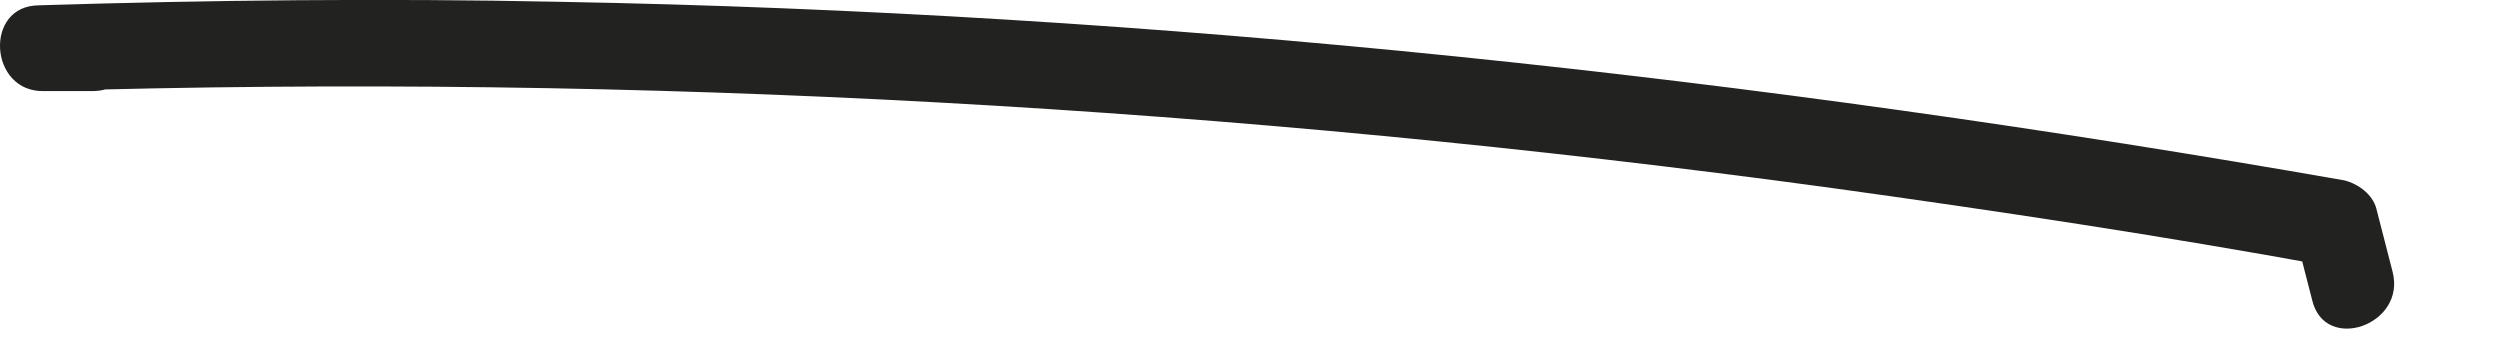 <?xml version="1.0" encoding="utf-8"?>
<svg xmlns="http://www.w3.org/2000/svg" fill="none" height="100%" overflow="visible" preserveAspectRatio="none" style="display: block;" viewBox="0 0 14 2" width="100%">
<path d="M0.508 0.03C0.408 0.03 0.318 0.03 0.218 0.03C-0.092 0.03 -0.062 0.52 0.248 0.51C3.588 0.41 6.928 0.6 10.238 1.05C11.178 1.18 12.108 1.32 13.038 1.49C12.978 1.44 12.918 1.39 12.858 1.33C12.888 1.45 12.918 1.56 12.948 1.68C13.018 1.98 13.478 1.82 13.398 1.52C13.368 1.4 13.338 1.29 13.308 1.17C13.288 1.09 13.208 1.03 13.128 1.01C9.818 0.43 6.478 0.07 3.128 0.01C2.158 -0.01 1.178 0 0.208 0.03C0.218 0.19 0.228 0.35 0.238 0.51C0.338 0.51 0.428 0.51 0.528 0.51C0.838 0.5 0.808 0.02 0.498 0.03H0.508Z" fill="#222221" id="Vector"/>
</svg>